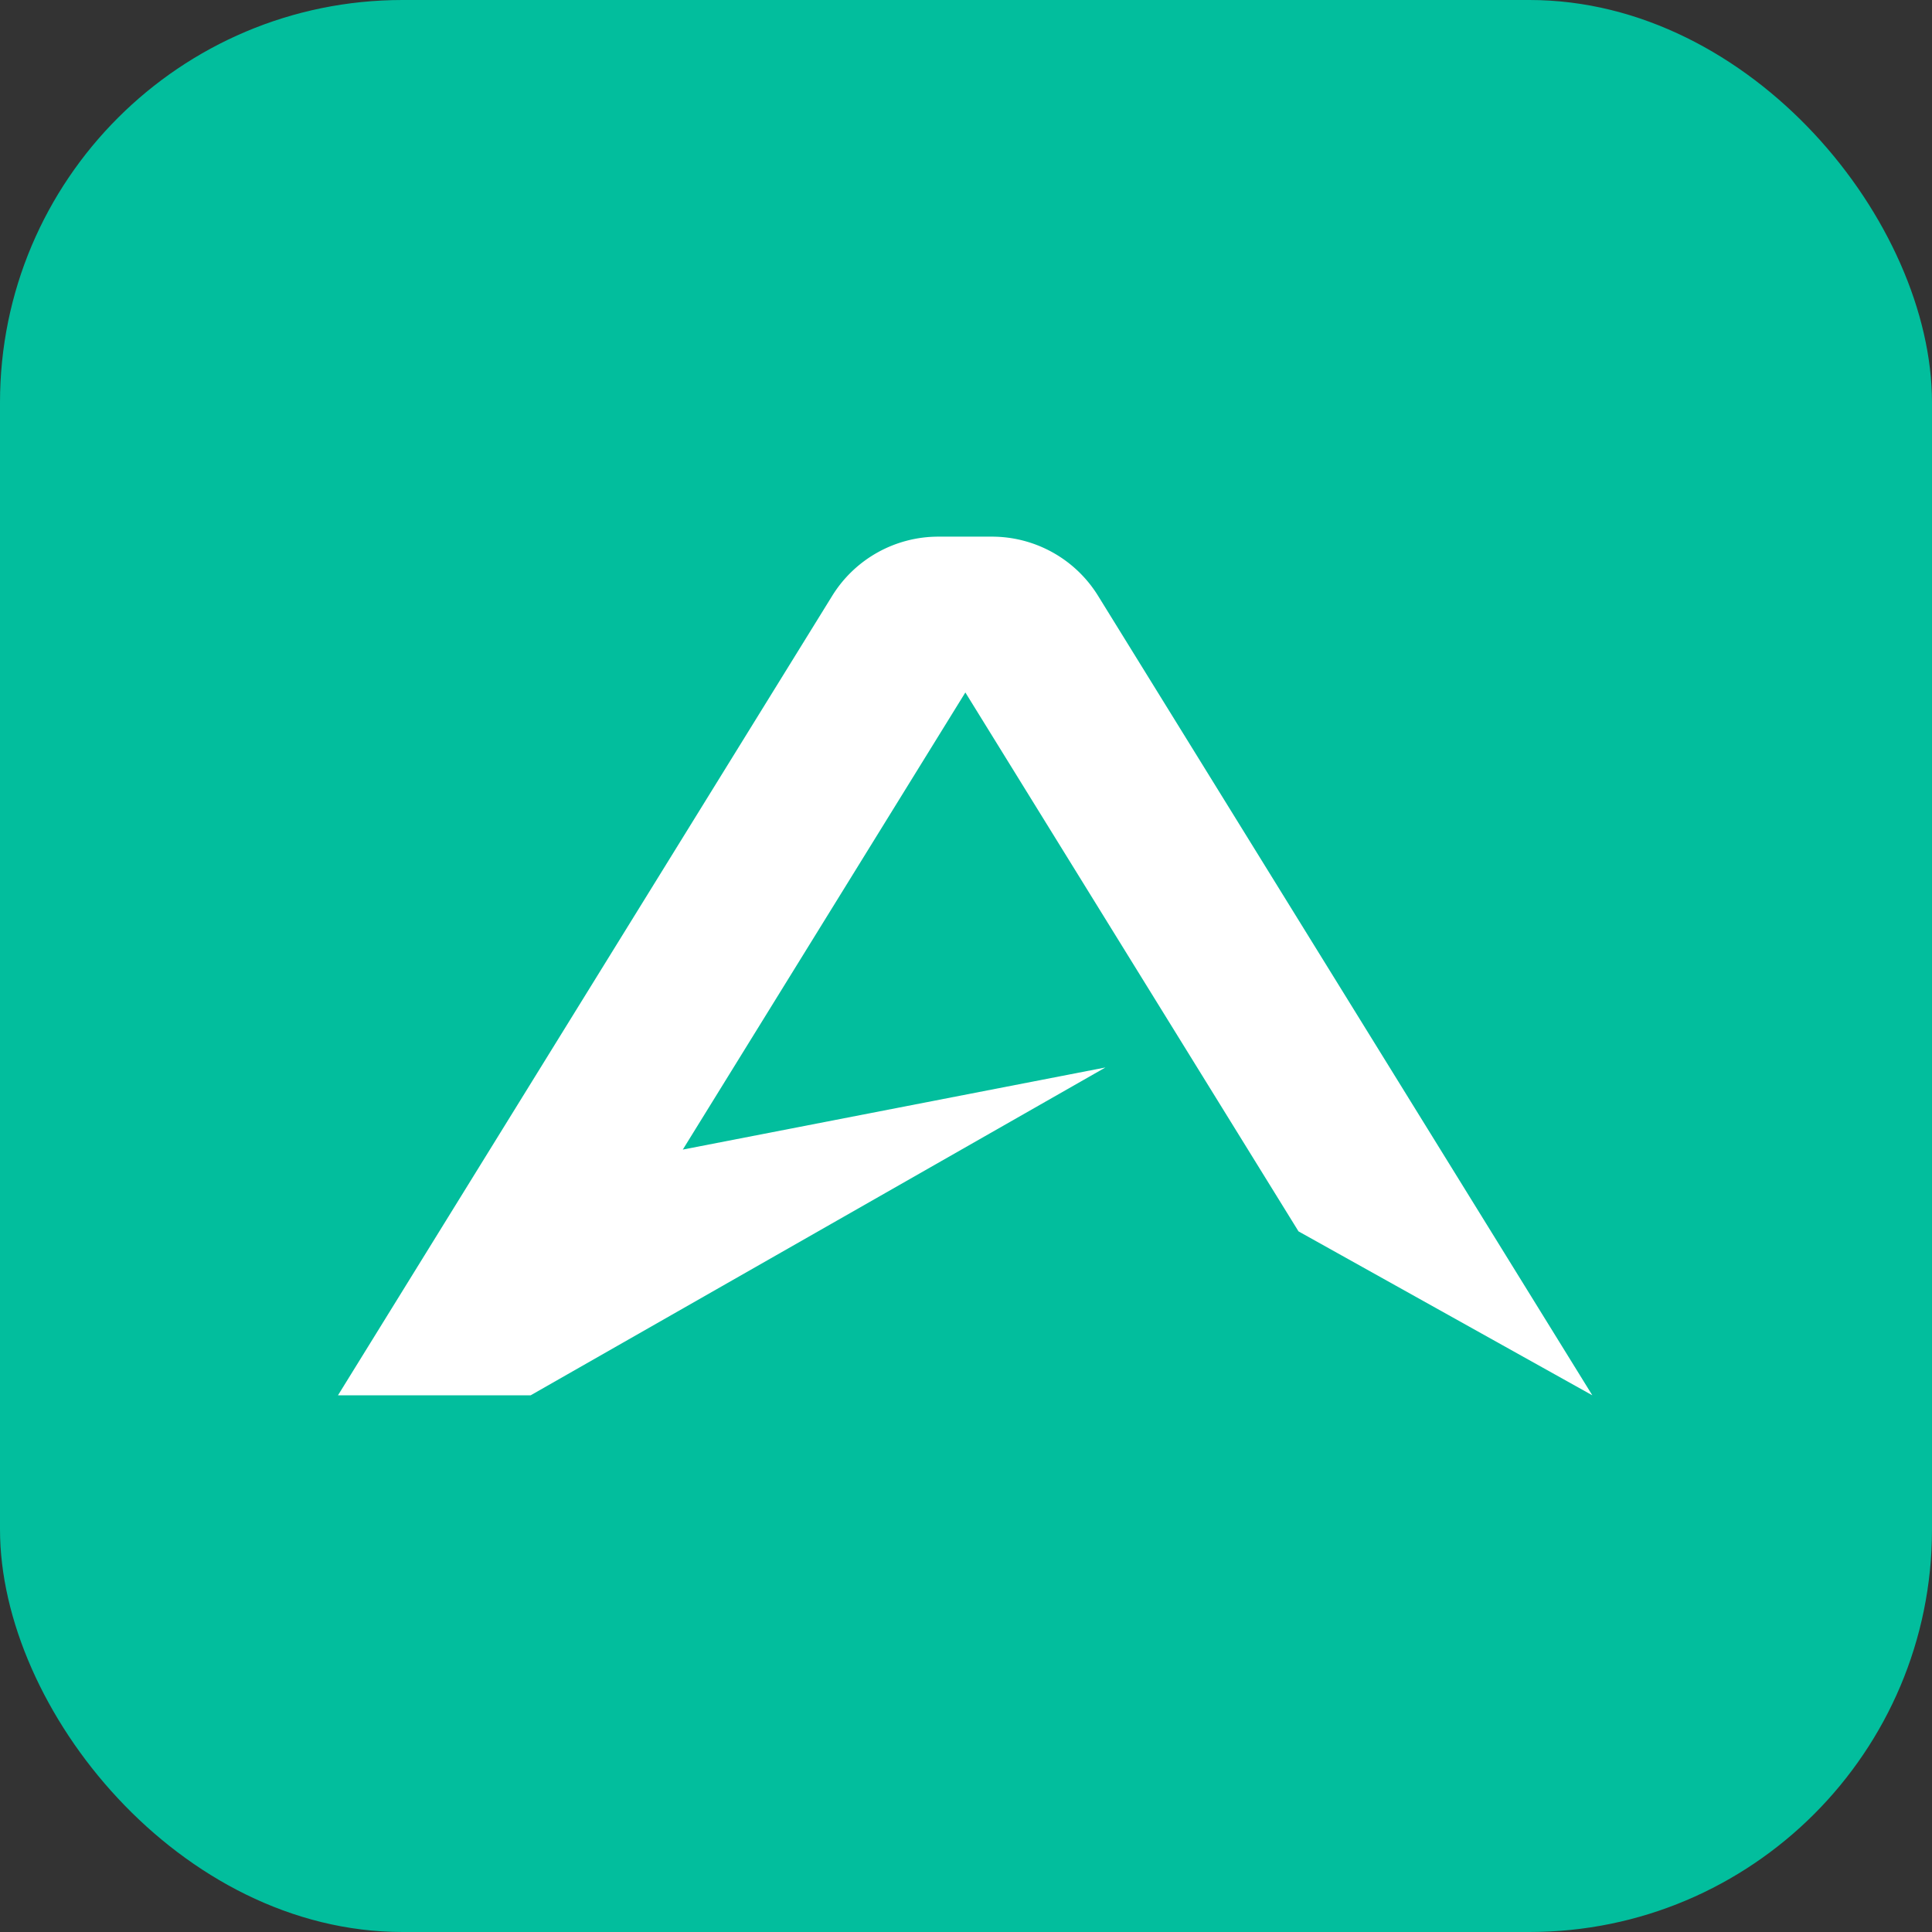 <svg xmlns="http://www.w3.org/2000/svg" width="48" height="48" viewBox="0 0 48 48"><rect x="0" y="0" width="48" height="48" fill="#333333" stroke="none"/><g transform="translate(-680 -142)"><rect width="48" height="48" rx="10" transform="translate(680 142)" fill="#02be9d"/><g transform="translate(688 150)"><rect width="32" height="32" fill="none"/><path d="M149.477,143.333l-7.3-4.073L133.9,125.871l-7.02,11.357,10.5-2.04-14.28,8.145h-4.787l12.279-19.863a3.1,3.1,0,0,1,2.639-1.47h1.328a3.1,3.1,0,0,1,2.639,1.471Z" transform="translate(-117.916 -116.667)" fill="#fff"/></g></g></svg>